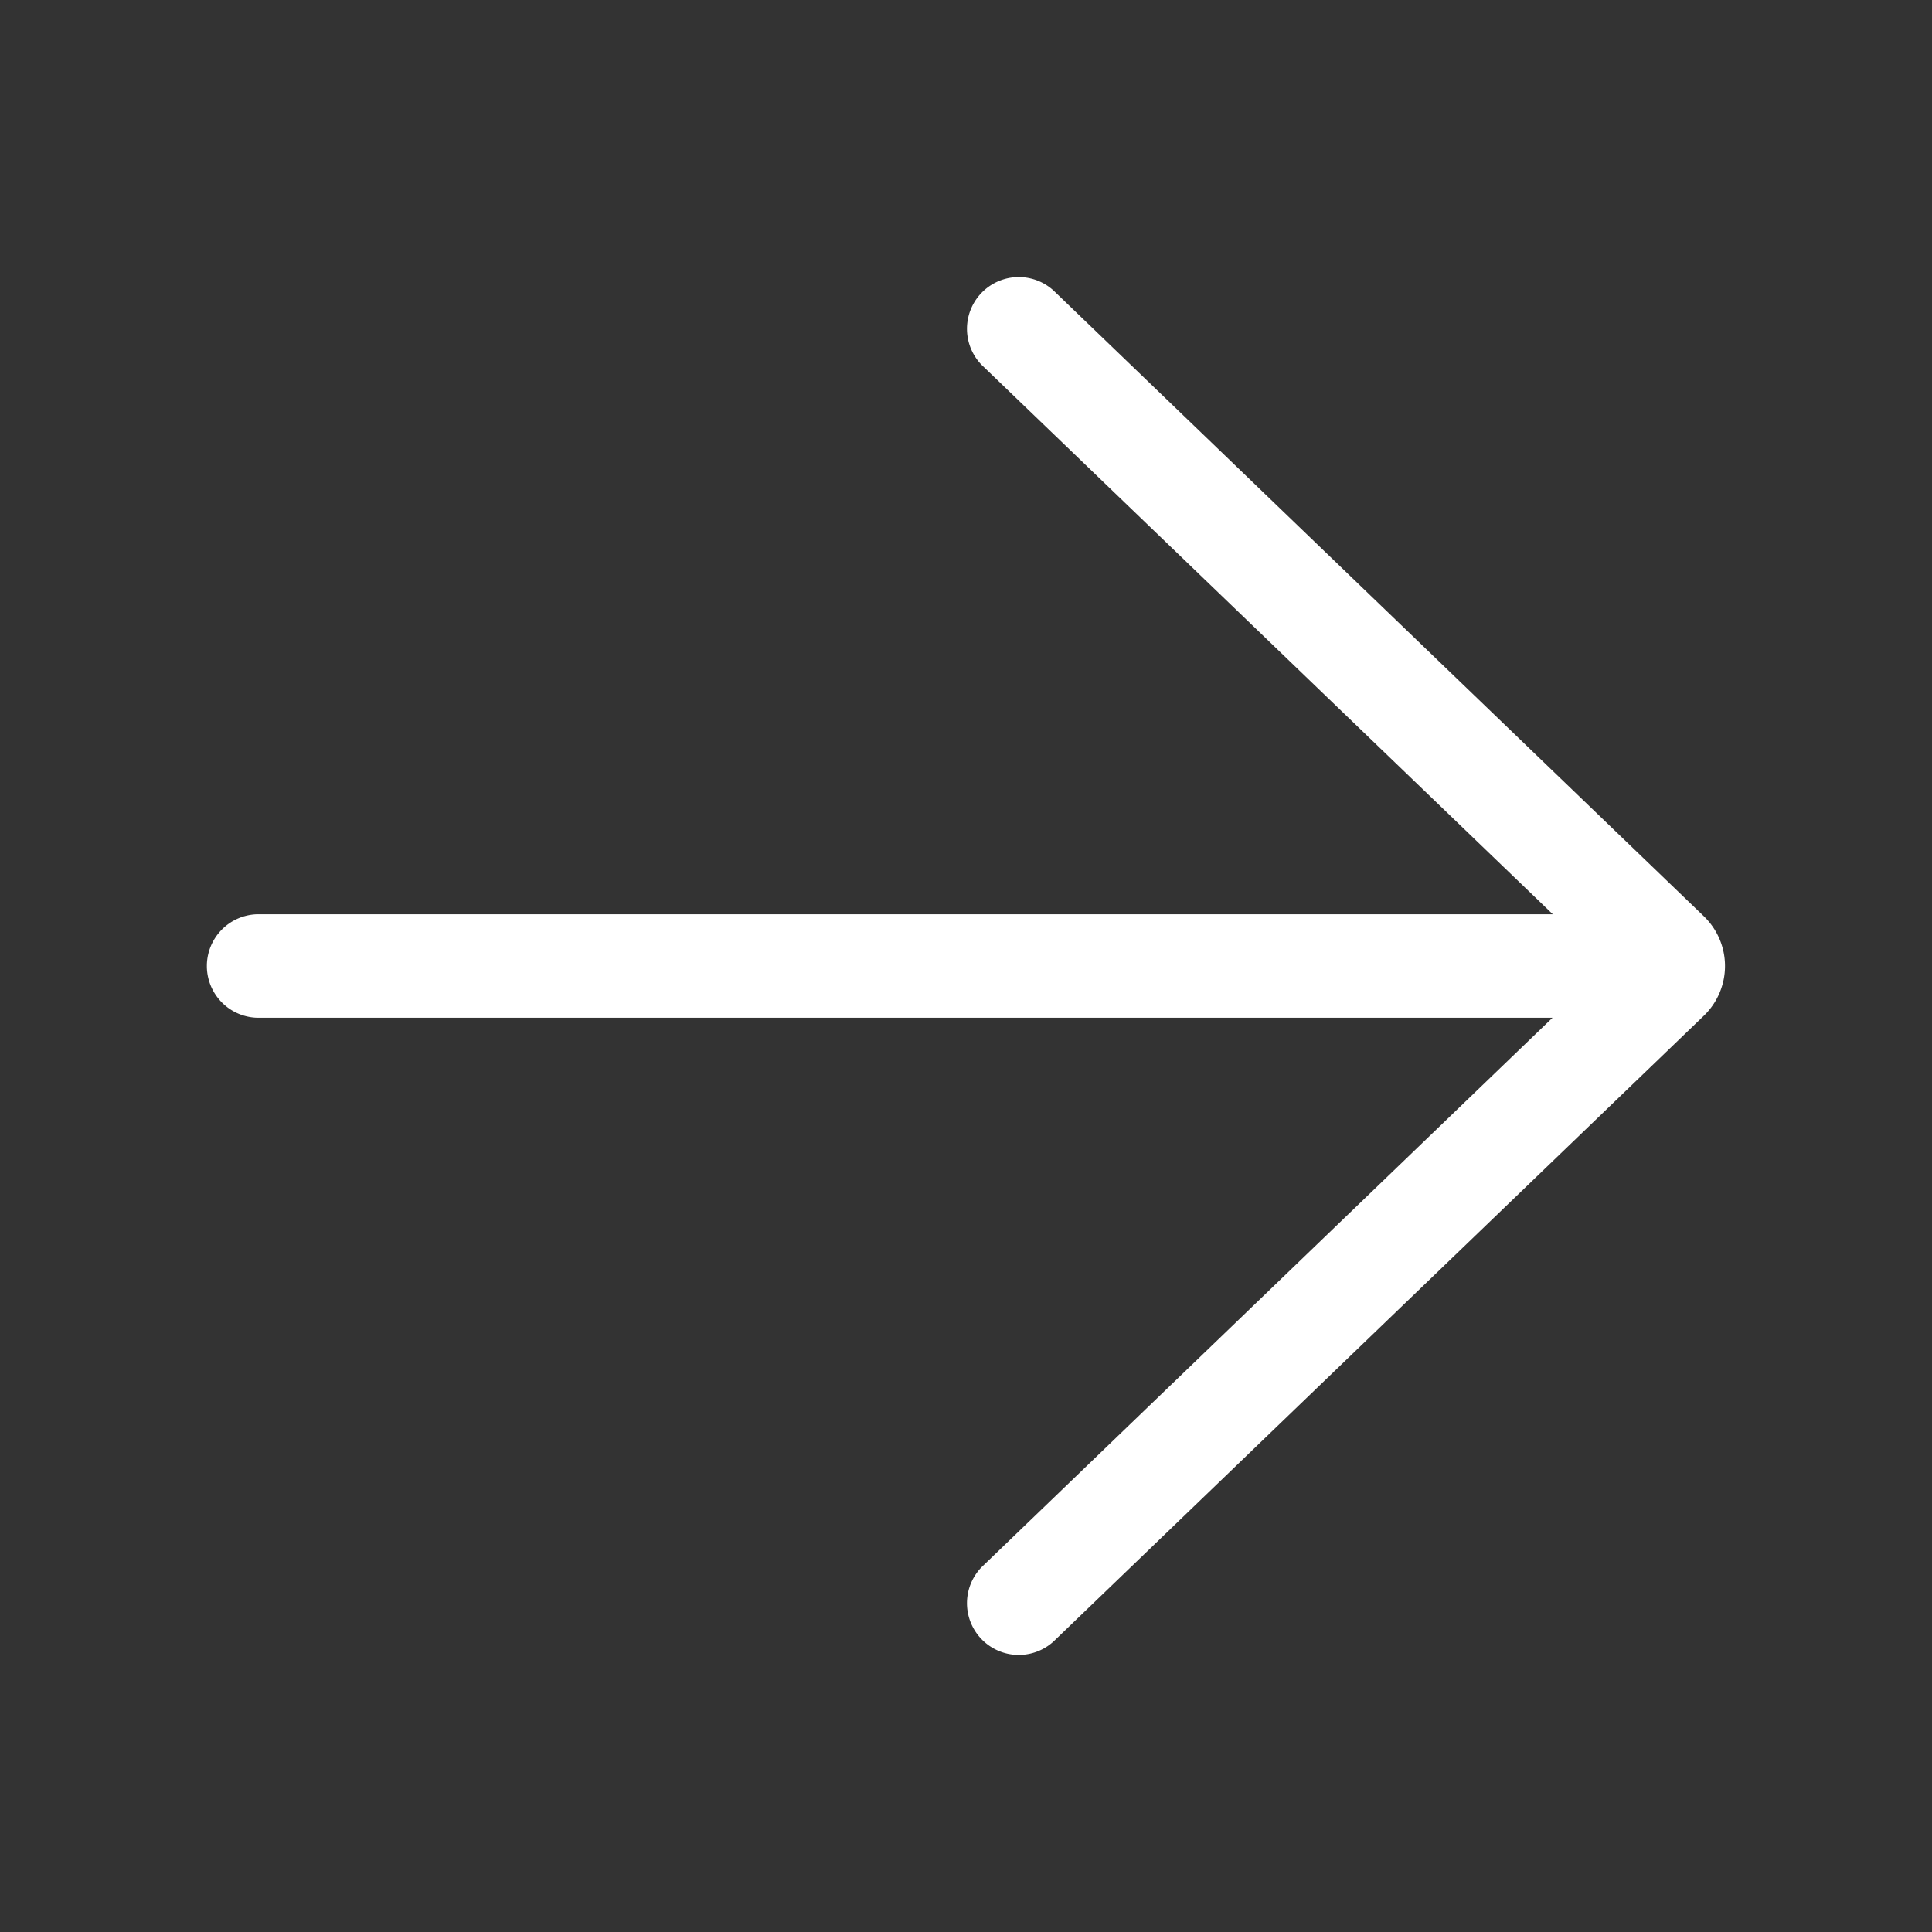 <svg width="14" height="14" viewBox="0 0 14 14" fill="none" xmlns="http://www.w3.org/2000/svg">
    <rect x="0" y="0" width="14" height="14" fill="#333333" stroke="none"/>
    <path d="M7.634 2.105a.375.375 0 0 0-.52.54l4.138 3.98H1.874a.375.375 0 0 0 0 .75h9.376l-4.136 3.98a.375.375 0 0 0 .52.54l4.713-4.535a.5.5 0 0 0 0-.72L7.634 2.105z" fill="#fff"/>
</svg>
